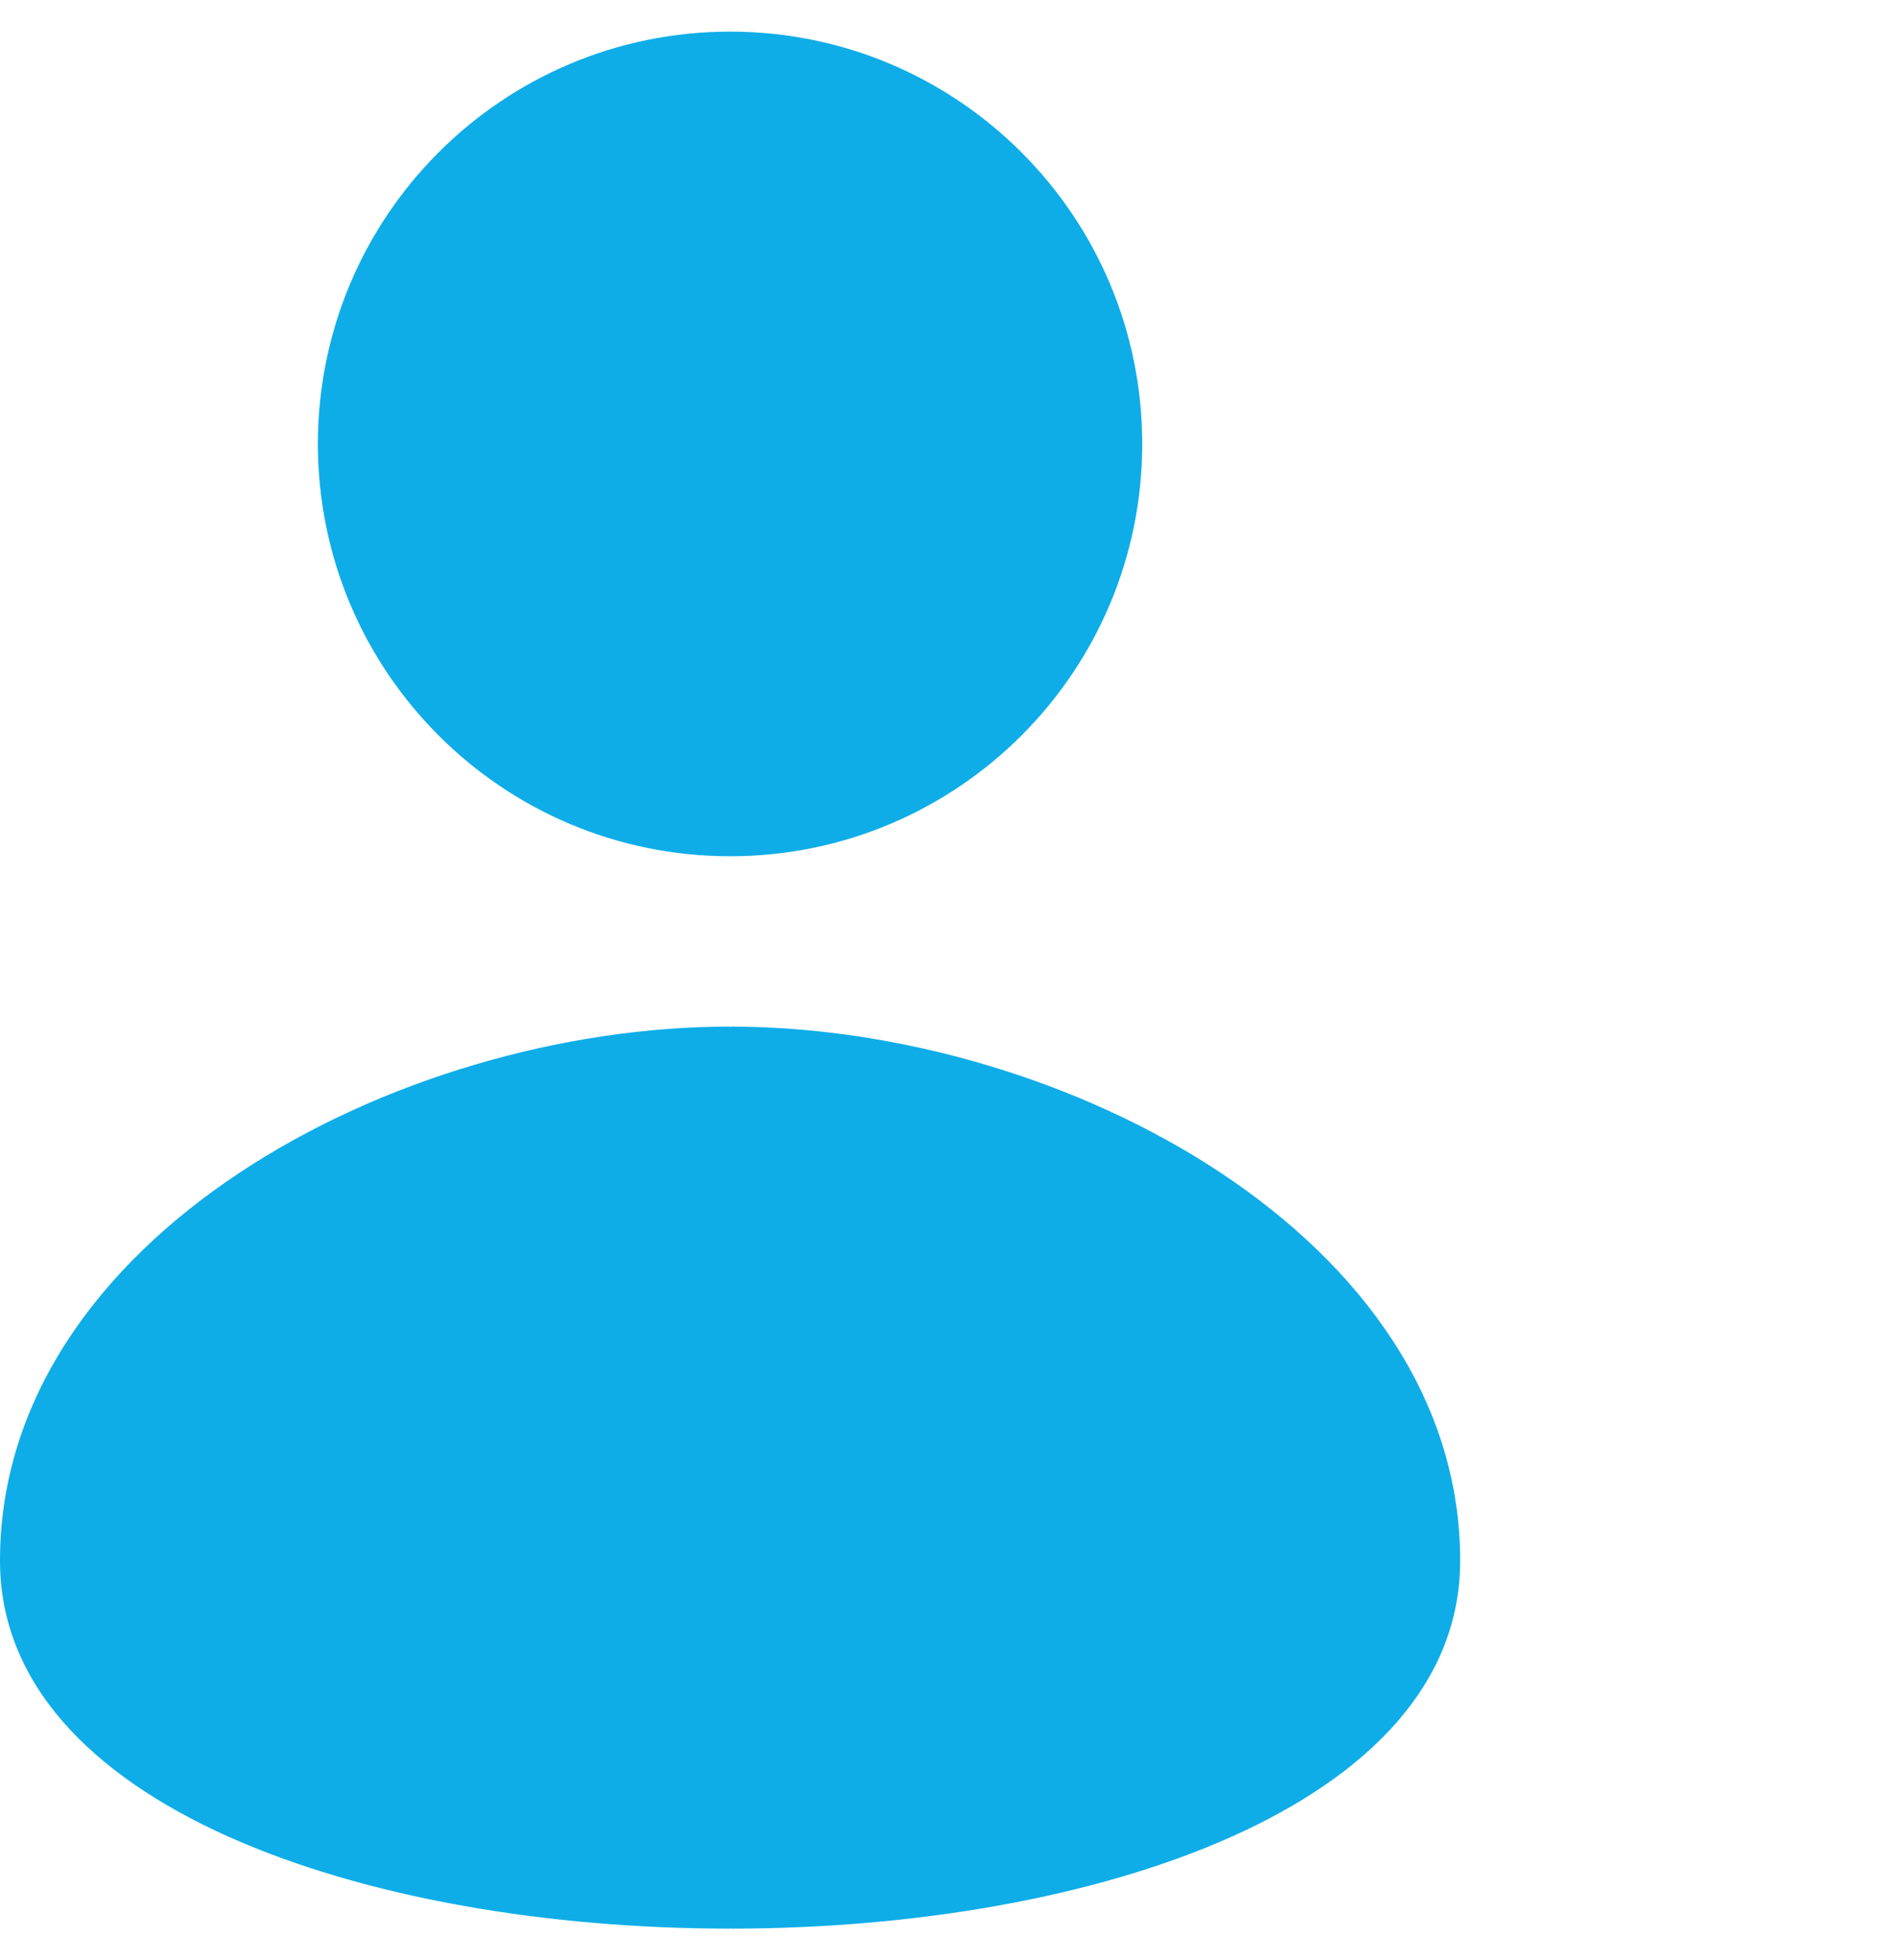 <svg width="30" height="31" viewBox="0 0 30 31" fill="none" xmlns="http://www.w3.org/2000/svg">
<path d="M11.558 16.235V16.245L11.546 16.235C6.258 16.235 0 19.582 0 24.681C0 28.56 5.789 30.5 11.546 30.5L11.558 30.491V30.5C17.315 30.5 23.104 28.56 23.104 24.681C23.104 19.582 16.846 16.235 11.558 16.235Z" fill="#0EADE8"/>
<path d="M11.552 13.541C15.153 13.541 18.073 10.622 18.073 7.02C18.073 3.419 15.153 0.5 11.552 0.5C7.95 0.5 5.03 3.419 5.03 7.02C5.03 10.622 7.95 13.541 11.552 13.541Z" fill="#0EADE8"/>
</svg>

